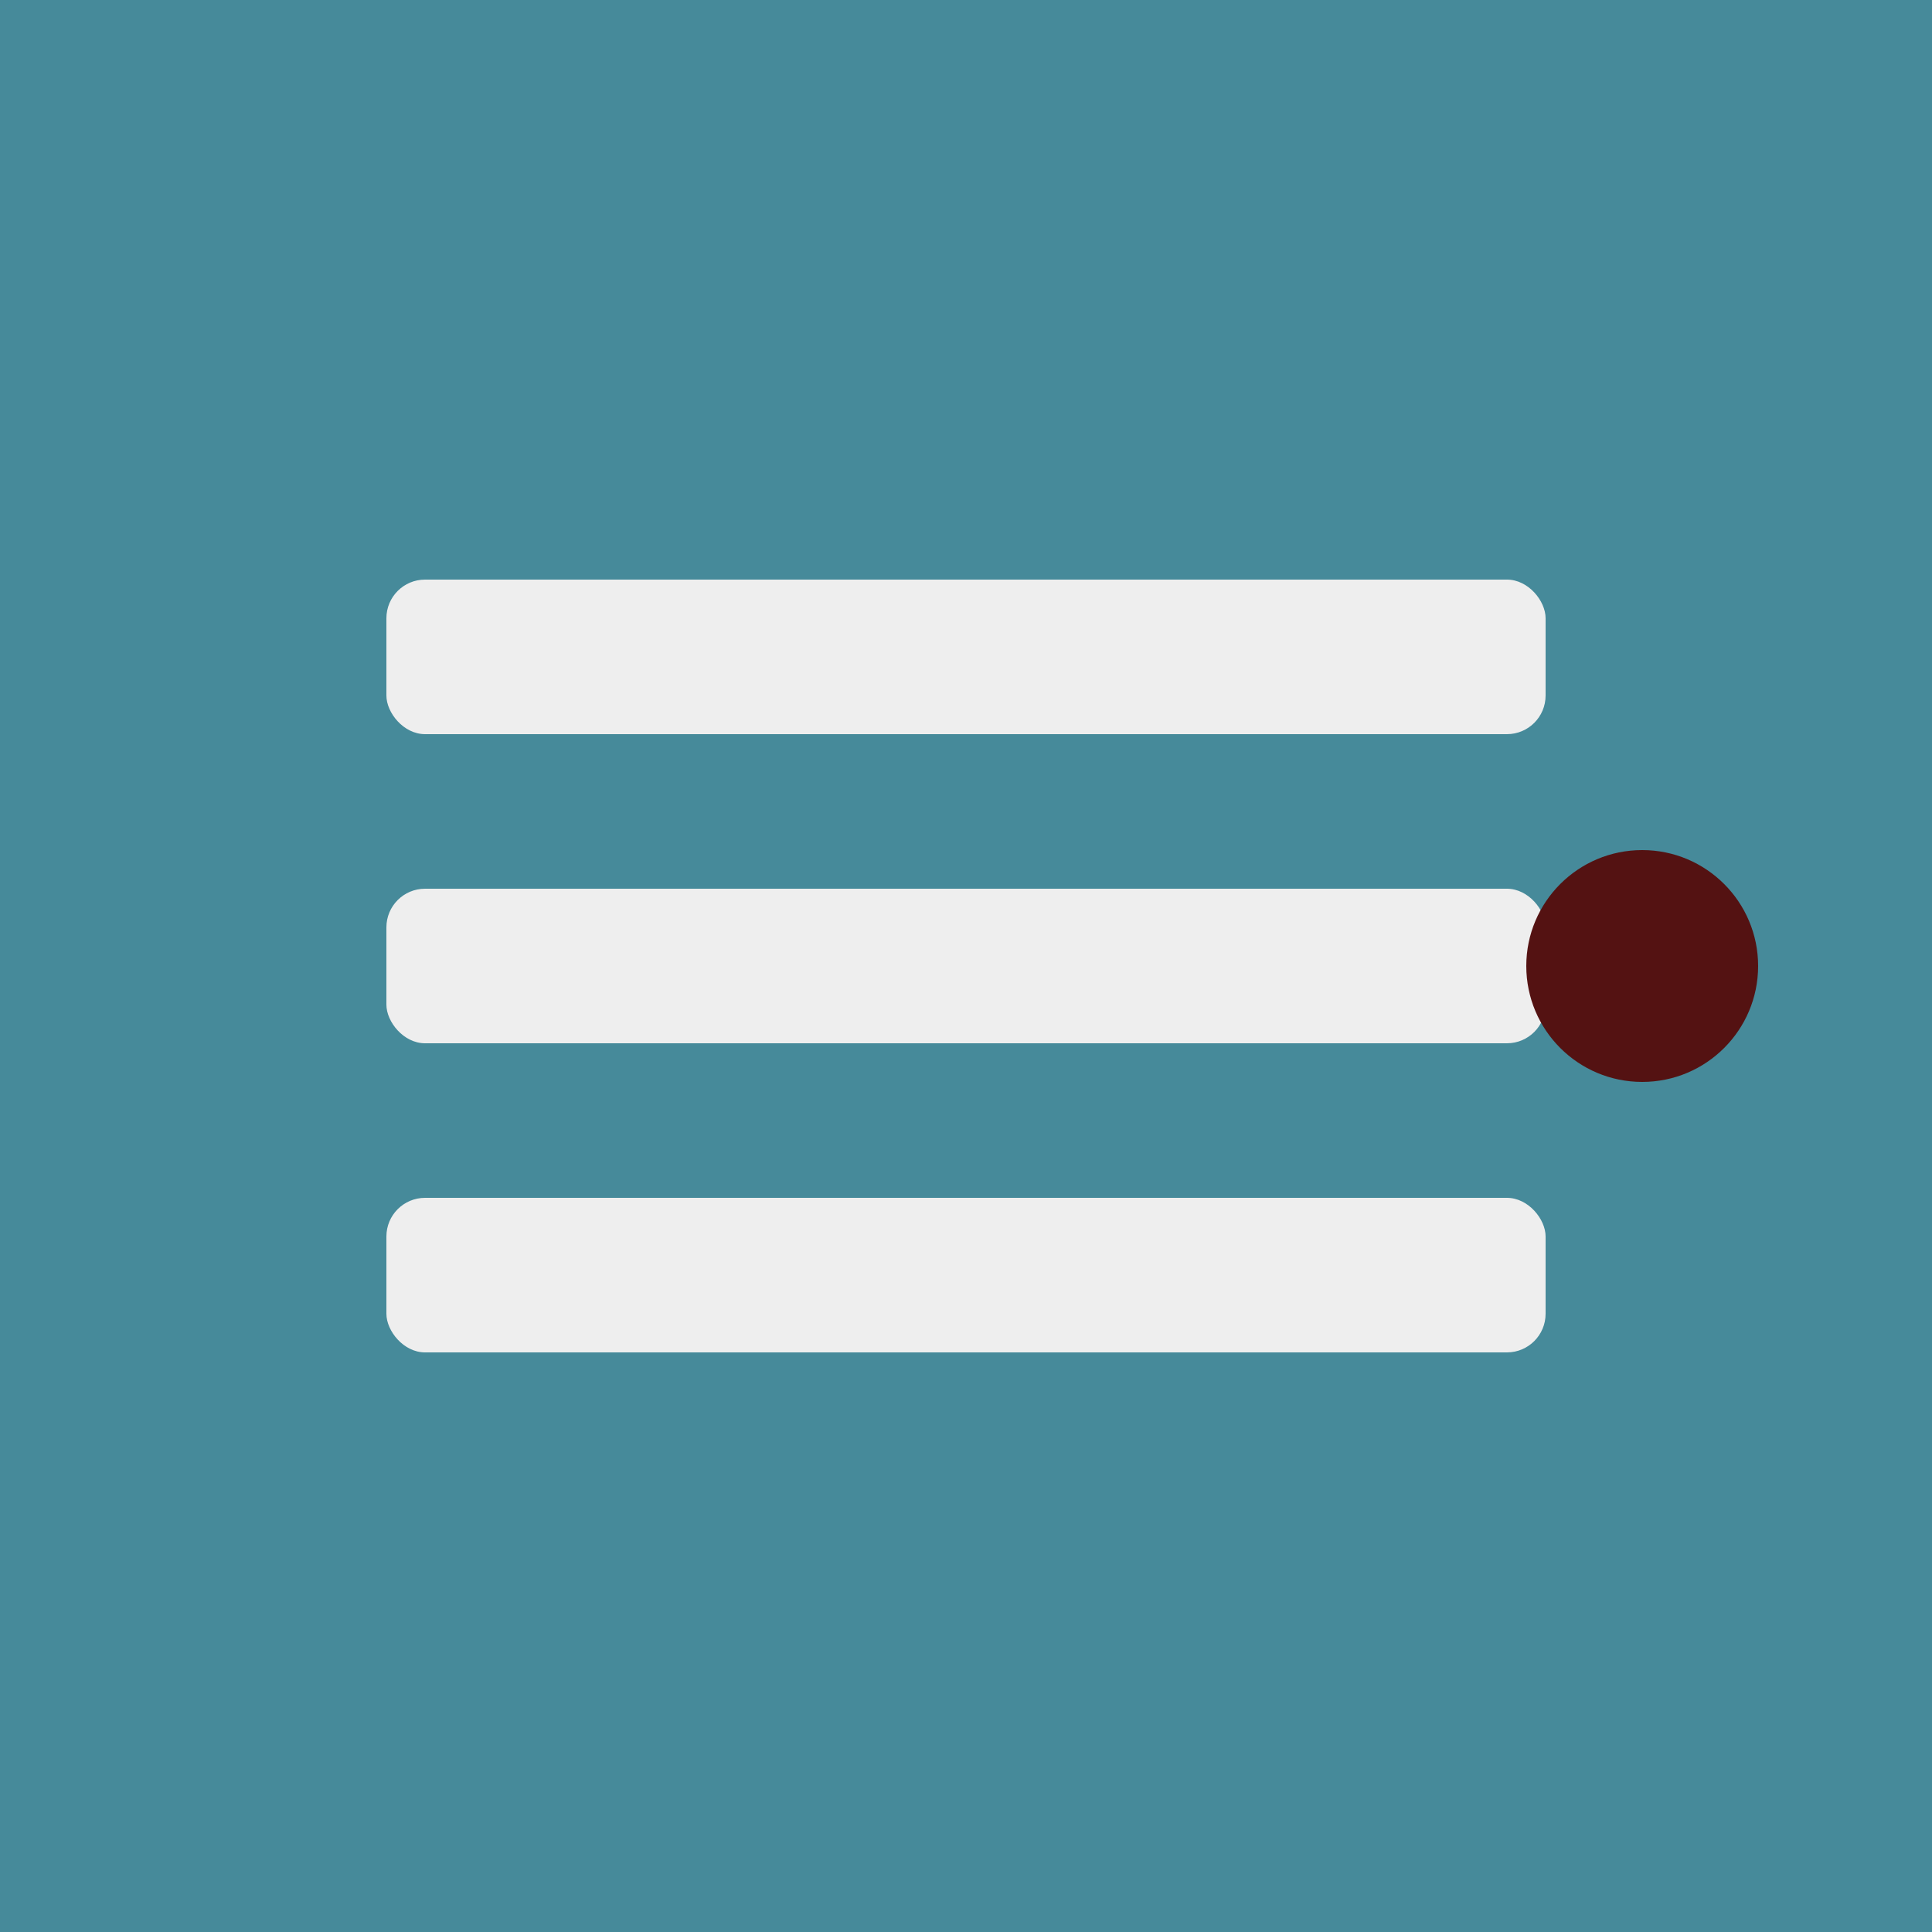 <svg xmlns="http://www.w3.org/2000/svg" viewBox="0 0 100 100">
  <rect width="100" height="100" fill="#468A9A"/>
  <rect x="20" y="30" width="60" height="8" fill="#EEEEEE" rx="2"/>
  <rect x="20" y="46" width="60" height="8" fill="#EEEEEE" rx="2"/>
  <rect x="20" y="62" width="60" height="8" fill="#EEEEEE" rx="2"/>
  <circle cx="85" cy="50" r="6" fill="#541212"/>
</svg>
